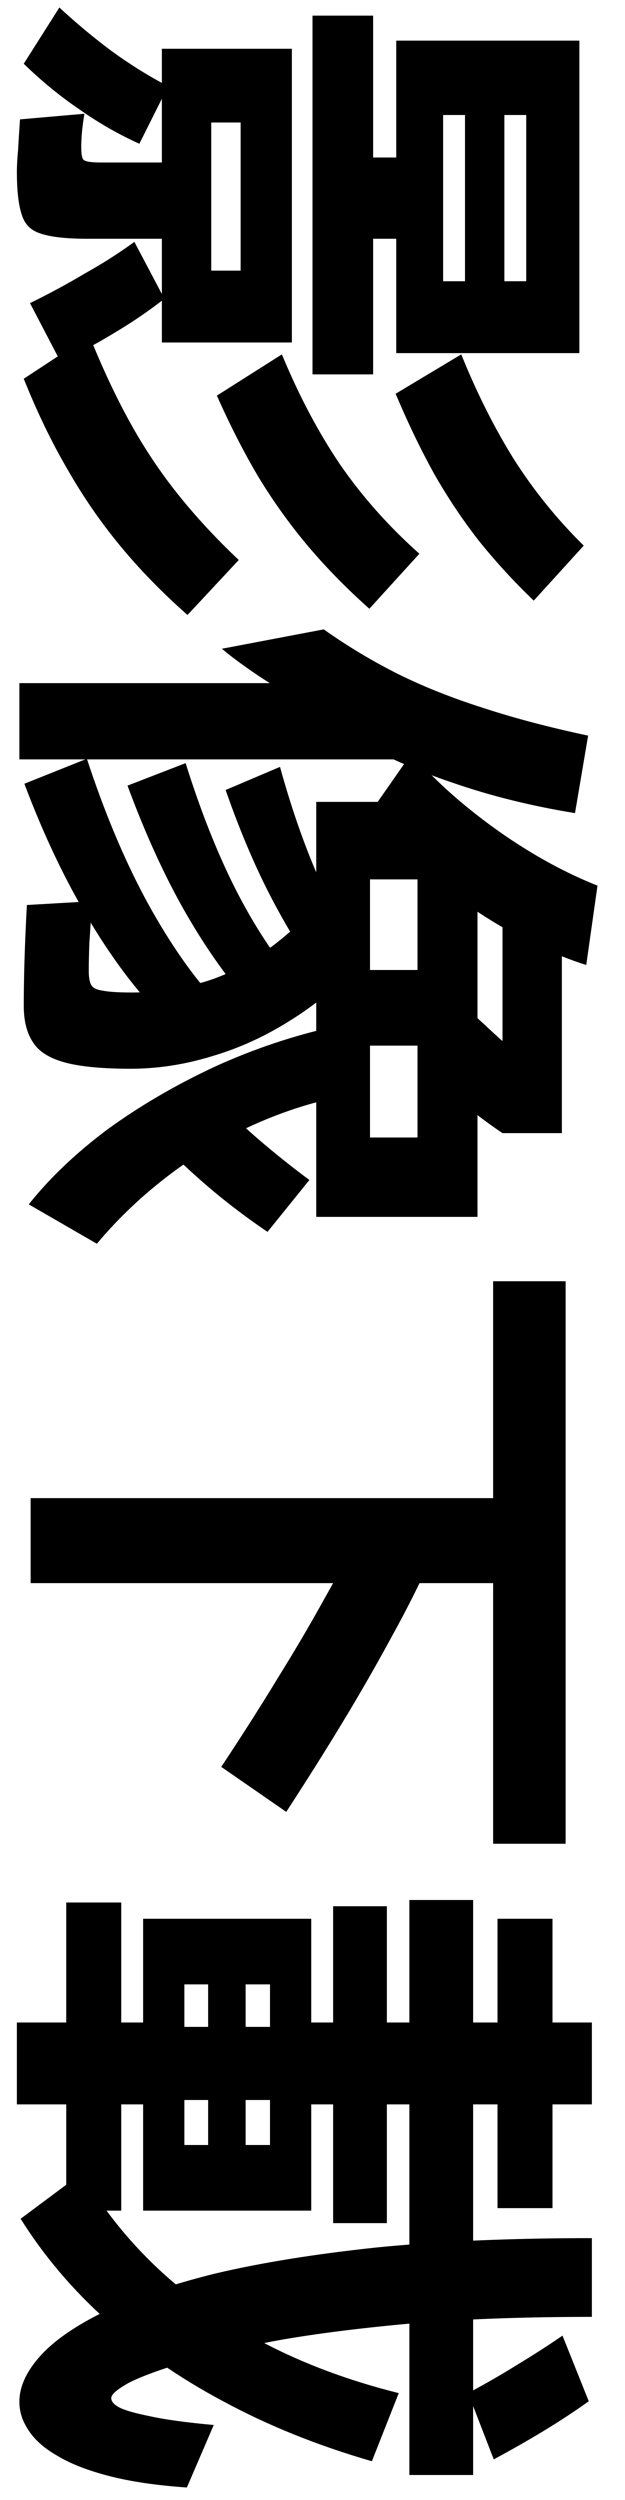 <svg width="16" height="64" viewBox="0 0 16 64" fill="none" xmlns="http://www.w3.org/2000/svg">
<path d="M8 0.4L9.552 0.4V4.032H10.144V2.944H11.344V7.2H11.904V2.944H12.912V7.2H13.472V2.944H10.144V1.04L14.832 1.04V9.04H10.144V6.112H9.552V9.584H8V0.4ZM0.608 1.632L1.52 0.192C1.957 0.597 2.405 0.971 2.864 1.312C3.333 1.653 3.813 1.952 4.304 2.208L3.568 3.68C3.045 3.445 2.533 3.152 2.032 2.8C1.531 2.459 1.056 2.069 0.608 1.632ZM0.432 4.4C0.432 4.24 0.443 4.048 0.464 3.824C0.475 3.611 0.491 3.355 0.512 3.056L2.16 2.912C2.128 3.115 2.107 3.28 2.096 3.408C2.085 3.547 2.08 3.664 2.08 3.76C2.08 3.952 2.101 4.064 2.144 4.096C2.197 4.139 2.347 4.16 2.592 4.16H4.144V3.136H5.408V6.928H6.16V3.136H4.144V1.248L7.472 1.248V8.768L4.144 8.768V6.112H2.224C1.701 6.112 1.312 6.069 1.056 5.984C0.8 5.909 0.635 5.749 0.56 5.504C0.475 5.259 0.432 4.891 0.432 4.4ZM0.768 7.76C1.248 7.525 1.712 7.275 2.16 7.008C2.619 6.752 3.045 6.48 3.44 6.192L4.208 7.648C3.813 7.957 3.392 8.245 2.944 8.512C2.507 8.779 2.043 9.029 1.552 9.264L0.768 7.76ZM0.608 9.696L2.288 8.592C2.608 9.392 2.949 10.123 3.312 10.784C3.675 11.445 4.085 12.064 4.544 12.64C5.003 13.216 5.525 13.781 6.112 14.336L4.8 15.744C4.149 15.168 3.573 14.576 3.072 13.968C2.571 13.36 2.123 12.709 1.728 12.016C1.323 11.323 0.949 10.549 0.608 9.696ZM5.552 10.128L7.216 9.072C7.653 10.128 8.149 11.067 8.704 11.888C9.269 12.709 9.947 13.472 10.736 14.176L9.456 15.584C8.88 15.072 8.357 14.539 7.888 13.984C7.429 13.44 7.008 12.853 6.624 12.224C6.251 11.595 5.893 10.896 5.552 10.128ZM10.128 10.08L11.808 9.072C12.213 10.075 12.667 10.976 13.168 11.776C13.68 12.576 14.272 13.307 14.944 13.968L13.664 15.376C13.152 14.885 12.683 14.373 12.256 13.84C11.84 13.307 11.456 12.731 11.104 12.112C10.763 11.493 10.437 10.816 10.128 10.08ZM0.736 30.832C1.269 30.16 1.941 29.52 2.752 28.912C3.573 28.315 4.485 27.781 5.488 27.312C6.491 26.853 7.525 26.507 8.592 26.272L9.104 28C8.261 28.139 7.435 28.384 6.624 28.736C5.813 29.088 5.056 29.531 4.352 30.064C3.648 30.597 3.024 31.189 2.48 31.84L0.736 30.832ZM0.496 17.488H10.512V19.44H0.496V17.488ZM0.624 20.064L2.224 19.424C2.661 20.757 3.152 21.936 3.696 22.96C4.251 23.995 4.832 24.853 5.44 25.536L4.336 26.224C3.621 25.531 2.949 24.661 2.32 23.616C1.691 22.581 1.125 21.397 0.624 20.064ZM3.264 20.112L4.752 19.536C5.136 20.763 5.563 21.84 6.032 22.768C6.512 23.707 7.019 24.48 7.552 25.088L6.512 25.824C5.904 25.163 5.328 24.363 4.784 23.424C4.24 22.485 3.733 21.381 3.264 20.112ZM5.68 16.608L8.288 16.112C8.875 16.528 9.493 16.901 10.144 17.232C10.805 17.563 11.536 17.856 12.336 18.112C13.147 18.379 14.053 18.619 15.056 18.832L14.72 20.816C13.611 20.635 12.576 20.379 11.616 20.048C10.667 19.728 9.808 19.349 9.04 18.912L9.184 18.624C8.907 18.528 8.608 18.4 8.288 18.24C7.968 18.091 7.643 17.92 7.312 17.728C6.992 17.547 6.688 17.355 6.4 17.152C6.123 16.96 5.883 16.779 5.68 16.608ZM0.608 25.744C0.608 25.456 0.613 25.104 0.624 24.688C0.635 24.272 0.656 23.765 0.688 23.168L2.352 23.072C2.331 23.488 2.309 23.84 2.288 24.128C2.277 24.427 2.272 24.667 2.272 24.848C2.272 25.019 2.293 25.141 2.336 25.216C2.379 25.291 2.475 25.339 2.624 25.36C2.784 25.392 3.035 25.408 3.376 25.408C4.005 25.408 4.587 25.328 5.12 25.168C5.664 25.019 6.181 24.773 6.672 24.432C7.173 24.101 7.669 23.664 8.16 23.12L9.152 24.688C8.64 25.253 8.064 25.733 7.424 26.128C6.784 26.533 6.117 26.837 5.424 27.04C4.731 27.253 4.037 27.36 3.344 27.36C2.619 27.36 2.059 27.307 1.664 27.2C1.269 27.093 0.997 26.923 0.848 26.688C0.688 26.453 0.608 26.139 0.608 25.744ZM5.776 20.224L7.168 19.632C7.477 20.752 7.829 21.749 8.224 22.624C8.619 23.499 9.035 24.224 9.472 24.8L8.608 25.52C8.085 24.912 7.584 24.165 7.104 23.28C6.624 22.405 6.181 21.387 5.776 20.224ZM9.424 20.88L10.528 19.296C10.976 19.797 11.456 20.256 11.968 20.672C12.491 21.099 13.035 21.483 13.6 21.824C14.165 22.165 14.731 22.448 15.296 22.672L15.008 24.704C14.4 24.512 13.755 24.229 13.072 23.856C12.4 23.483 11.749 23.04 11.12 22.528C10.491 22.016 9.925 21.467 9.424 20.88ZM3.76 28.848L5.152 27.712C5.525 28.139 5.941 28.56 6.4 28.976C6.869 29.392 7.376 29.803 7.92 30.208L6.848 31.536C6.251 31.131 5.696 30.704 5.184 30.256C4.672 29.808 4.197 29.339 3.76 28.848ZM8.096 20.528H11.504V22.512H9.472V24.832H10.688V26.768H9.472V29.12H10.688V21.408H12.224L12.224 31.152H8.096V20.528ZM12.864 22.784H14.384V29.008H12.864V22.784ZM10.832 27.328L11.84 25.696C12.021 25.877 12.219 26.064 12.432 26.256C12.645 26.459 12.859 26.651 13.072 26.832C13.285 27.013 13.477 27.163 13.648 27.28L12.864 29.008C12.576 28.816 12.245 28.571 11.872 28.272C11.509 27.973 11.163 27.659 10.832 27.328ZM0.784 38.352H12.624L12.624 32.8H14.48L14.48 47.2H12.624V40.528H0.784V38.352ZM5.664 45.232C6.208 44.411 6.693 43.648 7.12 42.944C7.557 42.24 7.952 41.568 8.304 40.928C8.667 40.288 9.008 39.643 9.328 38.992L11.056 39.856C10.736 40.56 10.389 41.248 10.016 41.92C9.653 42.592 9.253 43.291 8.816 44.016C8.379 44.741 7.883 45.531 7.328 46.384L5.664 45.232ZM0.432 51.776H1.696V48.704H3.104V51.776H3.664V50.8H4.72V51.888H5.328V50.8H6.288V51.888H6.912V50.8H3.664V49.12H7.968V51.776H8.528V48.8H9.904V51.776H10.48V48.64H12.112V51.776H12.736V49.12H14.144V51.776H15.152V53.872H14.144V56.528H12.736V53.872H12.112V63.36H10.48V53.872H9.904V56.912H8.528V53.872H7.968V56.592H3.664V54.912H6.912V53.76H6.288V54.912H5.328V53.76H4.72V54.912H3.664V53.872H3.104V56.592H1.696V53.872H0.432V51.776ZM0.528 56.8L2.096 55.632C2.619 56.528 3.264 57.339 4.032 58.064C4.8 58.789 5.701 59.424 6.736 59.968C7.771 60.512 8.928 60.944 10.208 61.264L9.52 63.008C8.123 62.603 6.853 62.091 5.712 61.472C4.571 60.864 3.568 60.165 2.704 59.376C1.84 58.597 1.115 57.739 0.528 56.8ZM0.496 61.488C0.496 61.104 0.672 60.715 1.024 60.32C1.376 59.925 1.92 59.547 2.656 59.184C3.392 58.821 4.336 58.496 5.488 58.208C6.651 57.931 8.032 57.707 9.632 57.536C11.232 57.376 13.072 57.296 15.152 57.296V59.312C13.456 59.312 11.947 59.365 10.624 59.472C9.301 59.589 8.149 59.733 7.168 59.904C6.197 60.085 5.392 60.272 4.752 60.464C4.112 60.656 3.632 60.832 3.312 60.992C3.003 61.163 2.848 61.296 2.848 61.392C2.848 61.477 2.917 61.557 3.056 61.632C3.205 61.707 3.467 61.781 3.84 61.856C4.224 61.941 4.768 62.016 5.472 62.08L4.784 63.68C4.016 63.627 3.36 63.531 2.816 63.392C2.272 63.253 1.829 63.083 1.488 62.88C1.147 62.688 0.896 62.469 0.736 62.224C0.576 61.989 0.496 61.744 0.496 61.488ZM11.984 61.264C12.421 61.029 12.837 60.789 13.232 60.544C13.637 60.299 14.027 60.048 14.4 59.792L15.072 61.472C14.699 61.739 14.309 61.995 13.904 62.24C13.499 62.485 13.077 62.725 12.64 62.96L11.984 61.264Z" fill="black" style="fill:black;fill-opacity:1;"/>
</svg>
